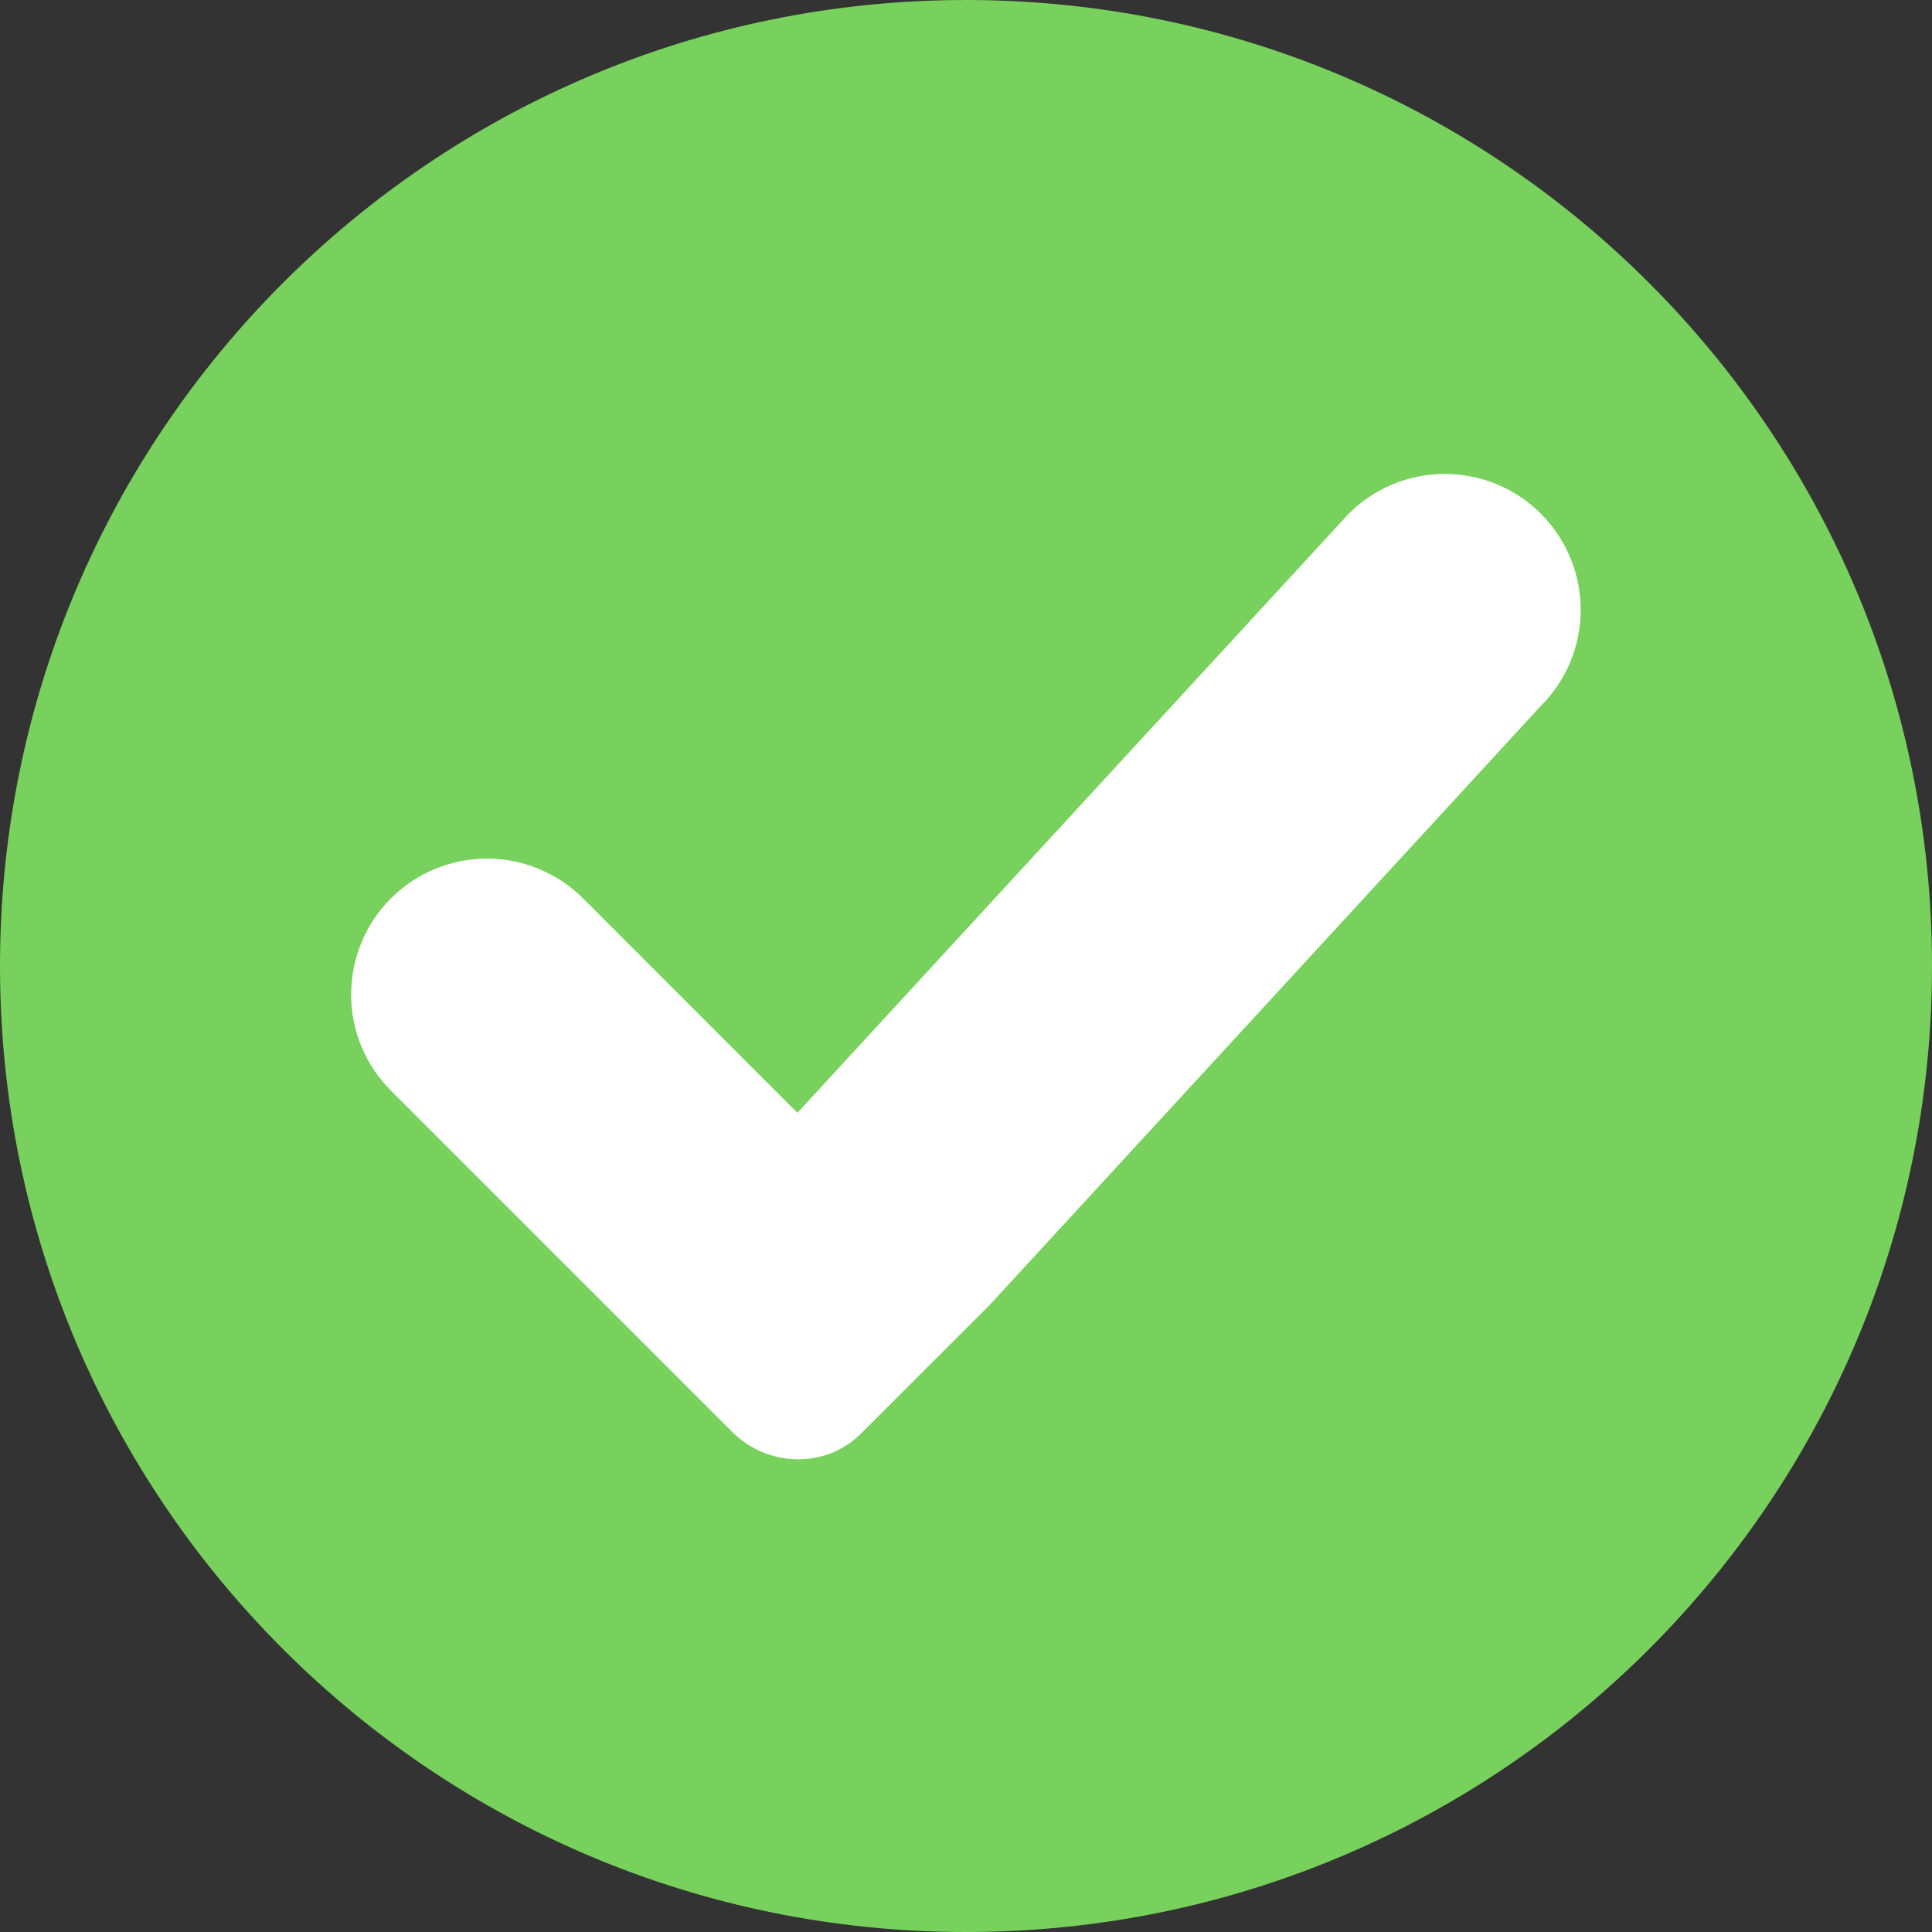 <svg width="20" height="20" viewBox="0 0 20 20" fill="none" xmlns="http://www.w3.org/2000/svg">
<rect x="0" y="0" width="20" height="20" fill="#333333" stroke="none"/>
<path d="M10 20C15.523 20 20 15.523 20 10C20 4.477 15.523 0 10 0C4.477 0 0 4.477 0 10C0 15.523 4.477 20 10 20Z" fill="#78D15C"/>
<path d="M15.951 5.318C15.687 5.054 15.329 4.906 14.957 4.906C14.584 4.906 14.226 5.054 13.962 5.318L8.255 11.52L6.037 9.301C5.906 9.17 5.751 9.067 5.58 8.996C5.41 8.925 5.227 8.888 5.042 8.888C4.857 8.888 4.674 8.925 4.503 8.995C4.332 9.066 4.177 9.17 4.047 9.3C3.916 9.431 3.812 9.586 3.742 9.757C3.671 9.928 3.635 10.111 3.635 10.296C3.635 10.481 3.671 10.664 3.742 10.834C3.813 11.005 3.917 11.16 4.048 11.291L7.582 14.825C7.946 15.188 8.541 15.206 8.907 14.846C8.91 14.843 8.912 14.841 8.915 14.838L10.245 13.509L15.951 7.307C16.215 7.044 16.363 6.686 16.363 6.313C16.363 5.94 16.215 5.582 15.951 5.318Z" fill="white"/>
</svg>
